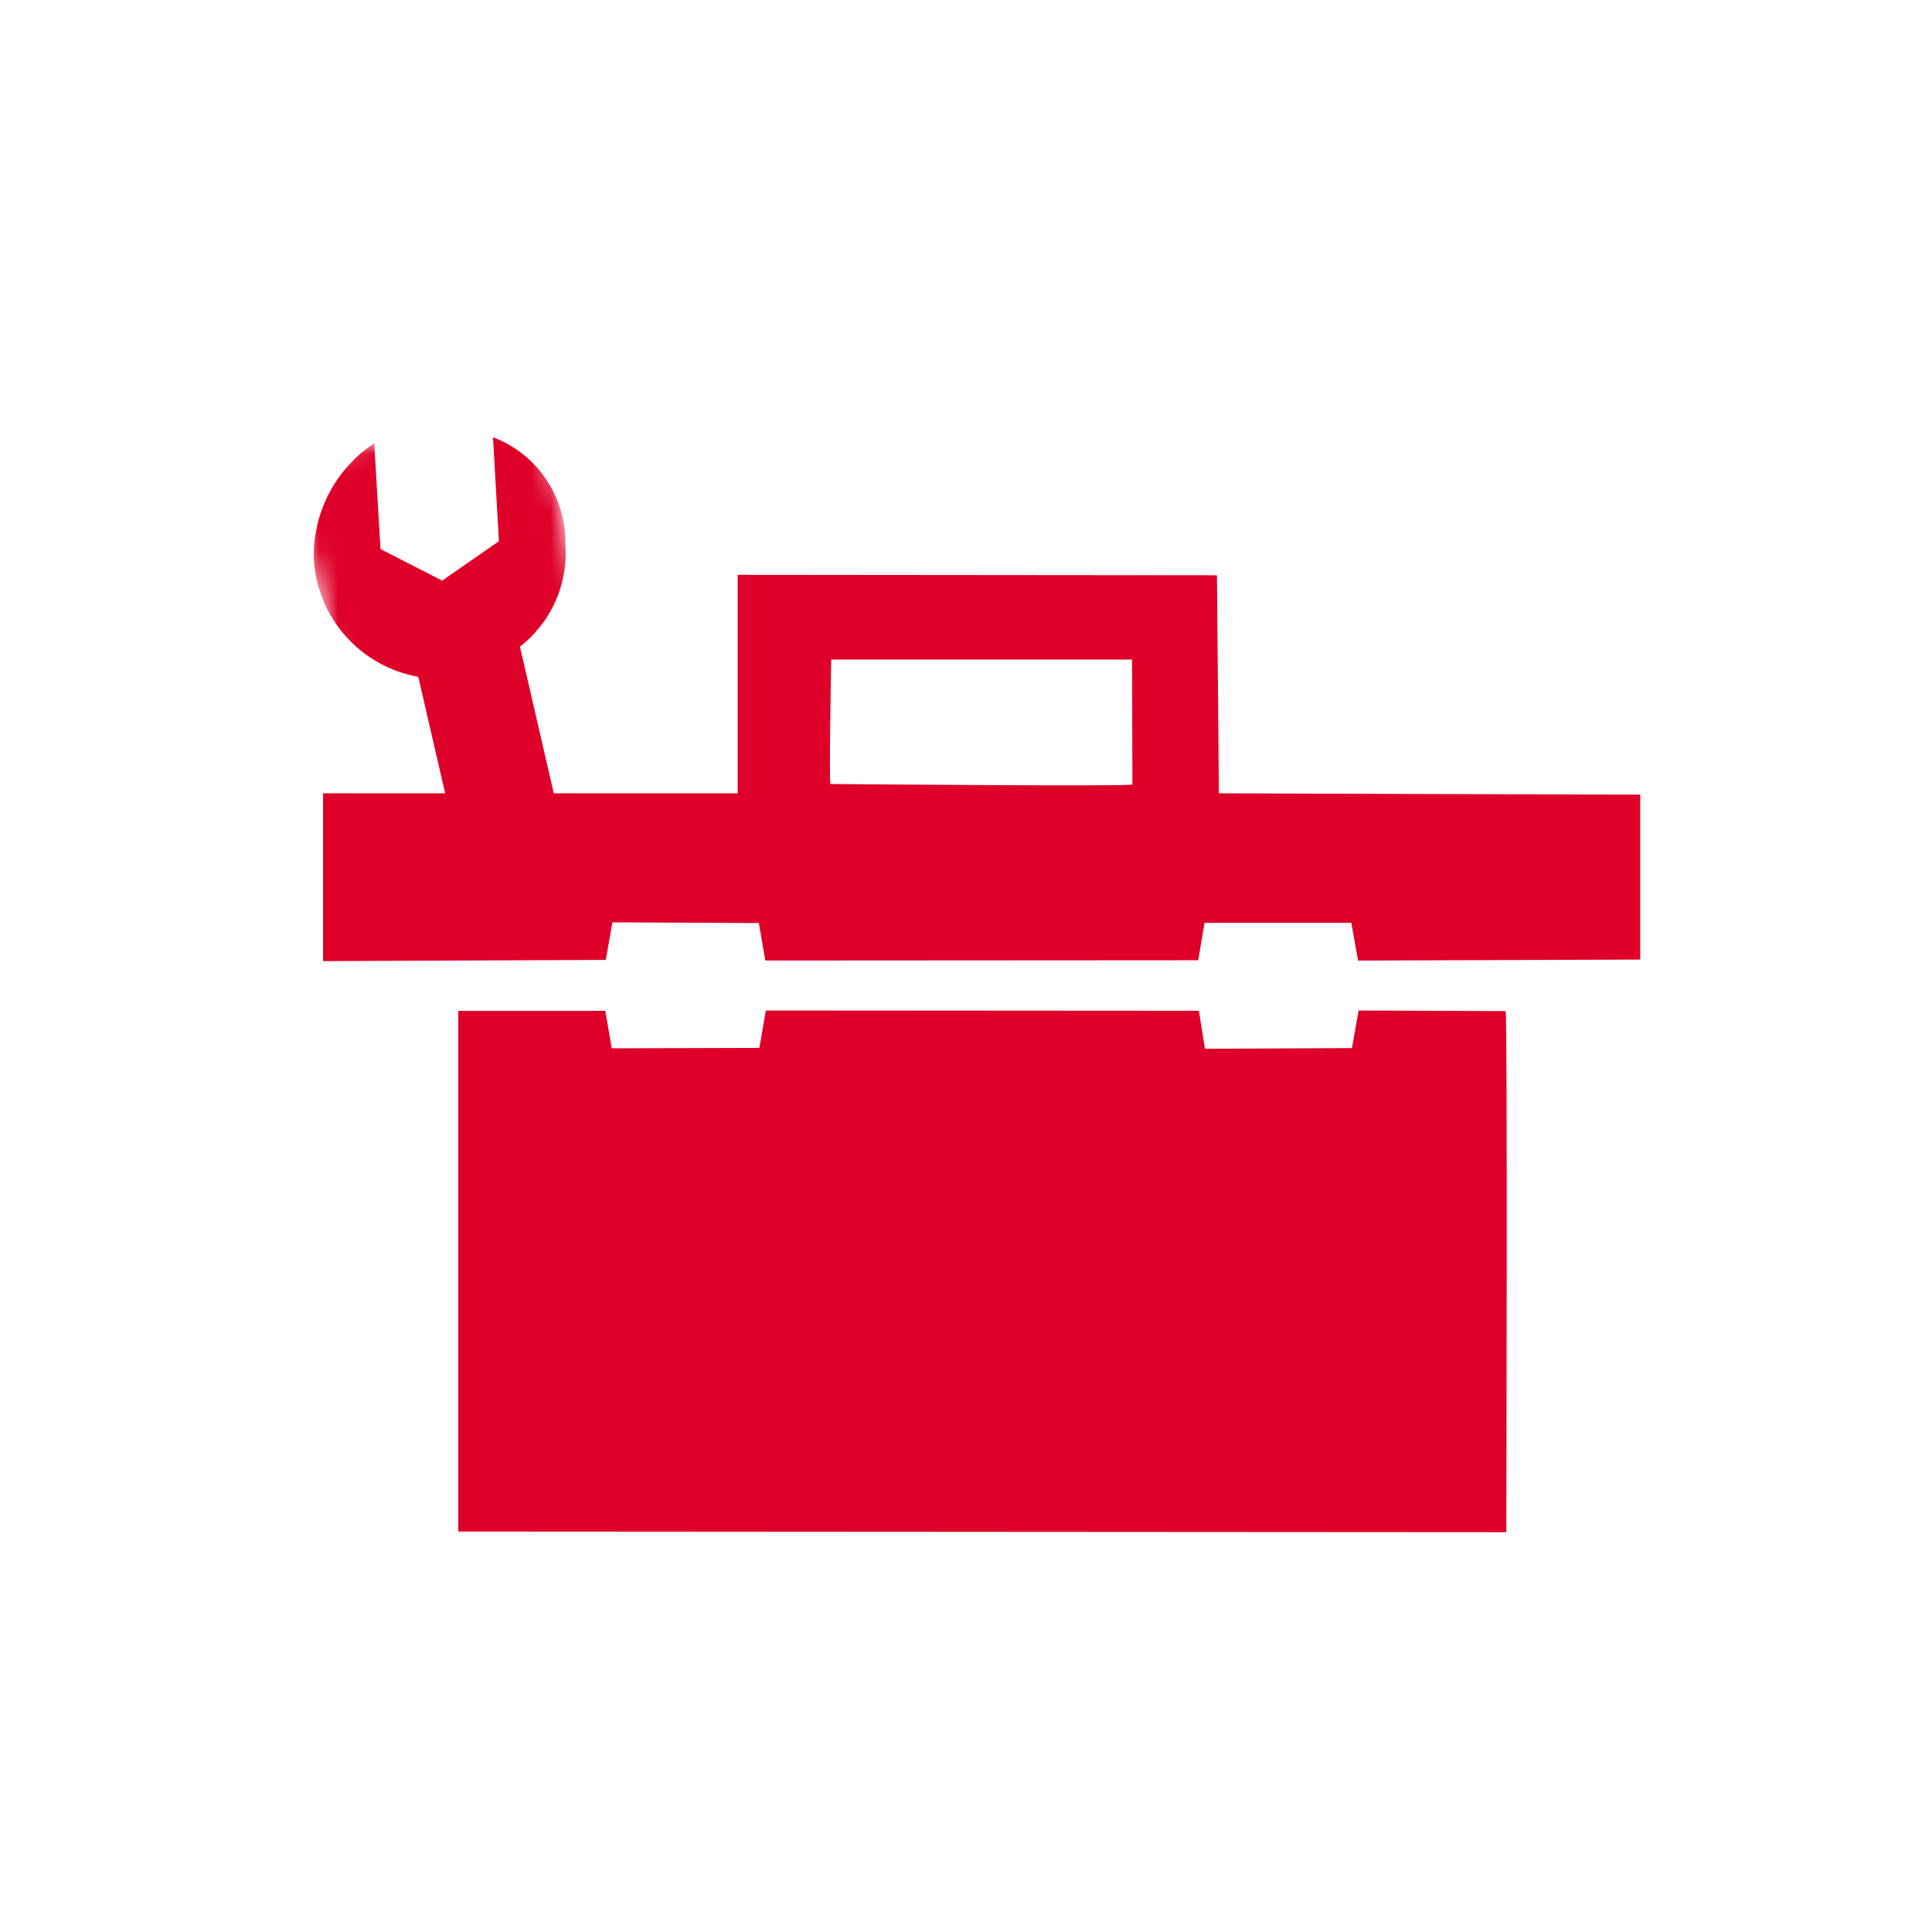 <svg width="100" height="100" viewBox="0 0 100 100" fill="none" xmlns="http://www.w3.org/2000/svg">
<g clip-path="url(#clip0_2840_15137)">
<path d="M70.319 52.303L69.979 54.248L62.37 54.285L62.055 52.318L39.638 52.303L39.306 54.238L31.665 54.26L31.33 52.32H23.721V79.271L77.965 79.306C77.965 79.306 78.034 52.438 77.93 52.335L70.319 52.303Z" fill="#DF0029"/>
<path d="M63.09 41.062L62.989 29.775L38.182 29.753V41.062H16.721V49.748L31.355 49.684L31.699 47.74L39.279 47.777L39.611 49.716L62.018 49.702L62.35 47.764H69.945L70.292 49.719L84.898 49.667V41.129C85.289 41.138 63.09 41.062 63.09 41.062ZM58.613 40.605C58.51 40.718 42.984 40.58 42.984 40.58C42.905 40.482 43.023 34.139 43.023 34.139H58.596L58.613 40.605Z" fill="#DF0029"/>
<mask id="mask0_2840_15137" style="mask-type:luminance" maskUnits="userSpaceOnUse" x="15" y="20" width="22" height="43">
<path d="M27.785 20.999L15 23.95L23.966 62.788L36.752 59.836L27.785 20.999Z" fill="white"/>
</mask>
<g mask="url(#mask0_2840_15137)">
<path d="M29.266 28.156C29.284 26.961 28.934 25.79 28.263 24.802C27.593 23.813 26.634 23.055 25.517 22.63L25.824 28.012L22.886 30.053L19.695 28.418L19.37 22.942C18.381 23.595 17.576 24.489 17.028 25.54C16.481 26.591 16.209 27.764 16.24 28.948C16.328 30.422 16.909 31.823 17.89 32.927C18.871 34.03 20.195 34.772 21.649 35.032L24.899 49.111C23.143 50.369 33.002 48.774 30.276 48.041L26.913 33.473C27.713 32.849 28.346 32.037 28.757 31.11C29.167 30.182 29.342 29.167 29.266 28.156Z" fill="#DF0029"/>
</g>
</g>
<defs>
<clipPath id="clip0_2840_15137">
<rect width="69.903" height="58.291" fill="white" transform="translate(15 21)"/>
</clipPath>
</defs>
</svg>
